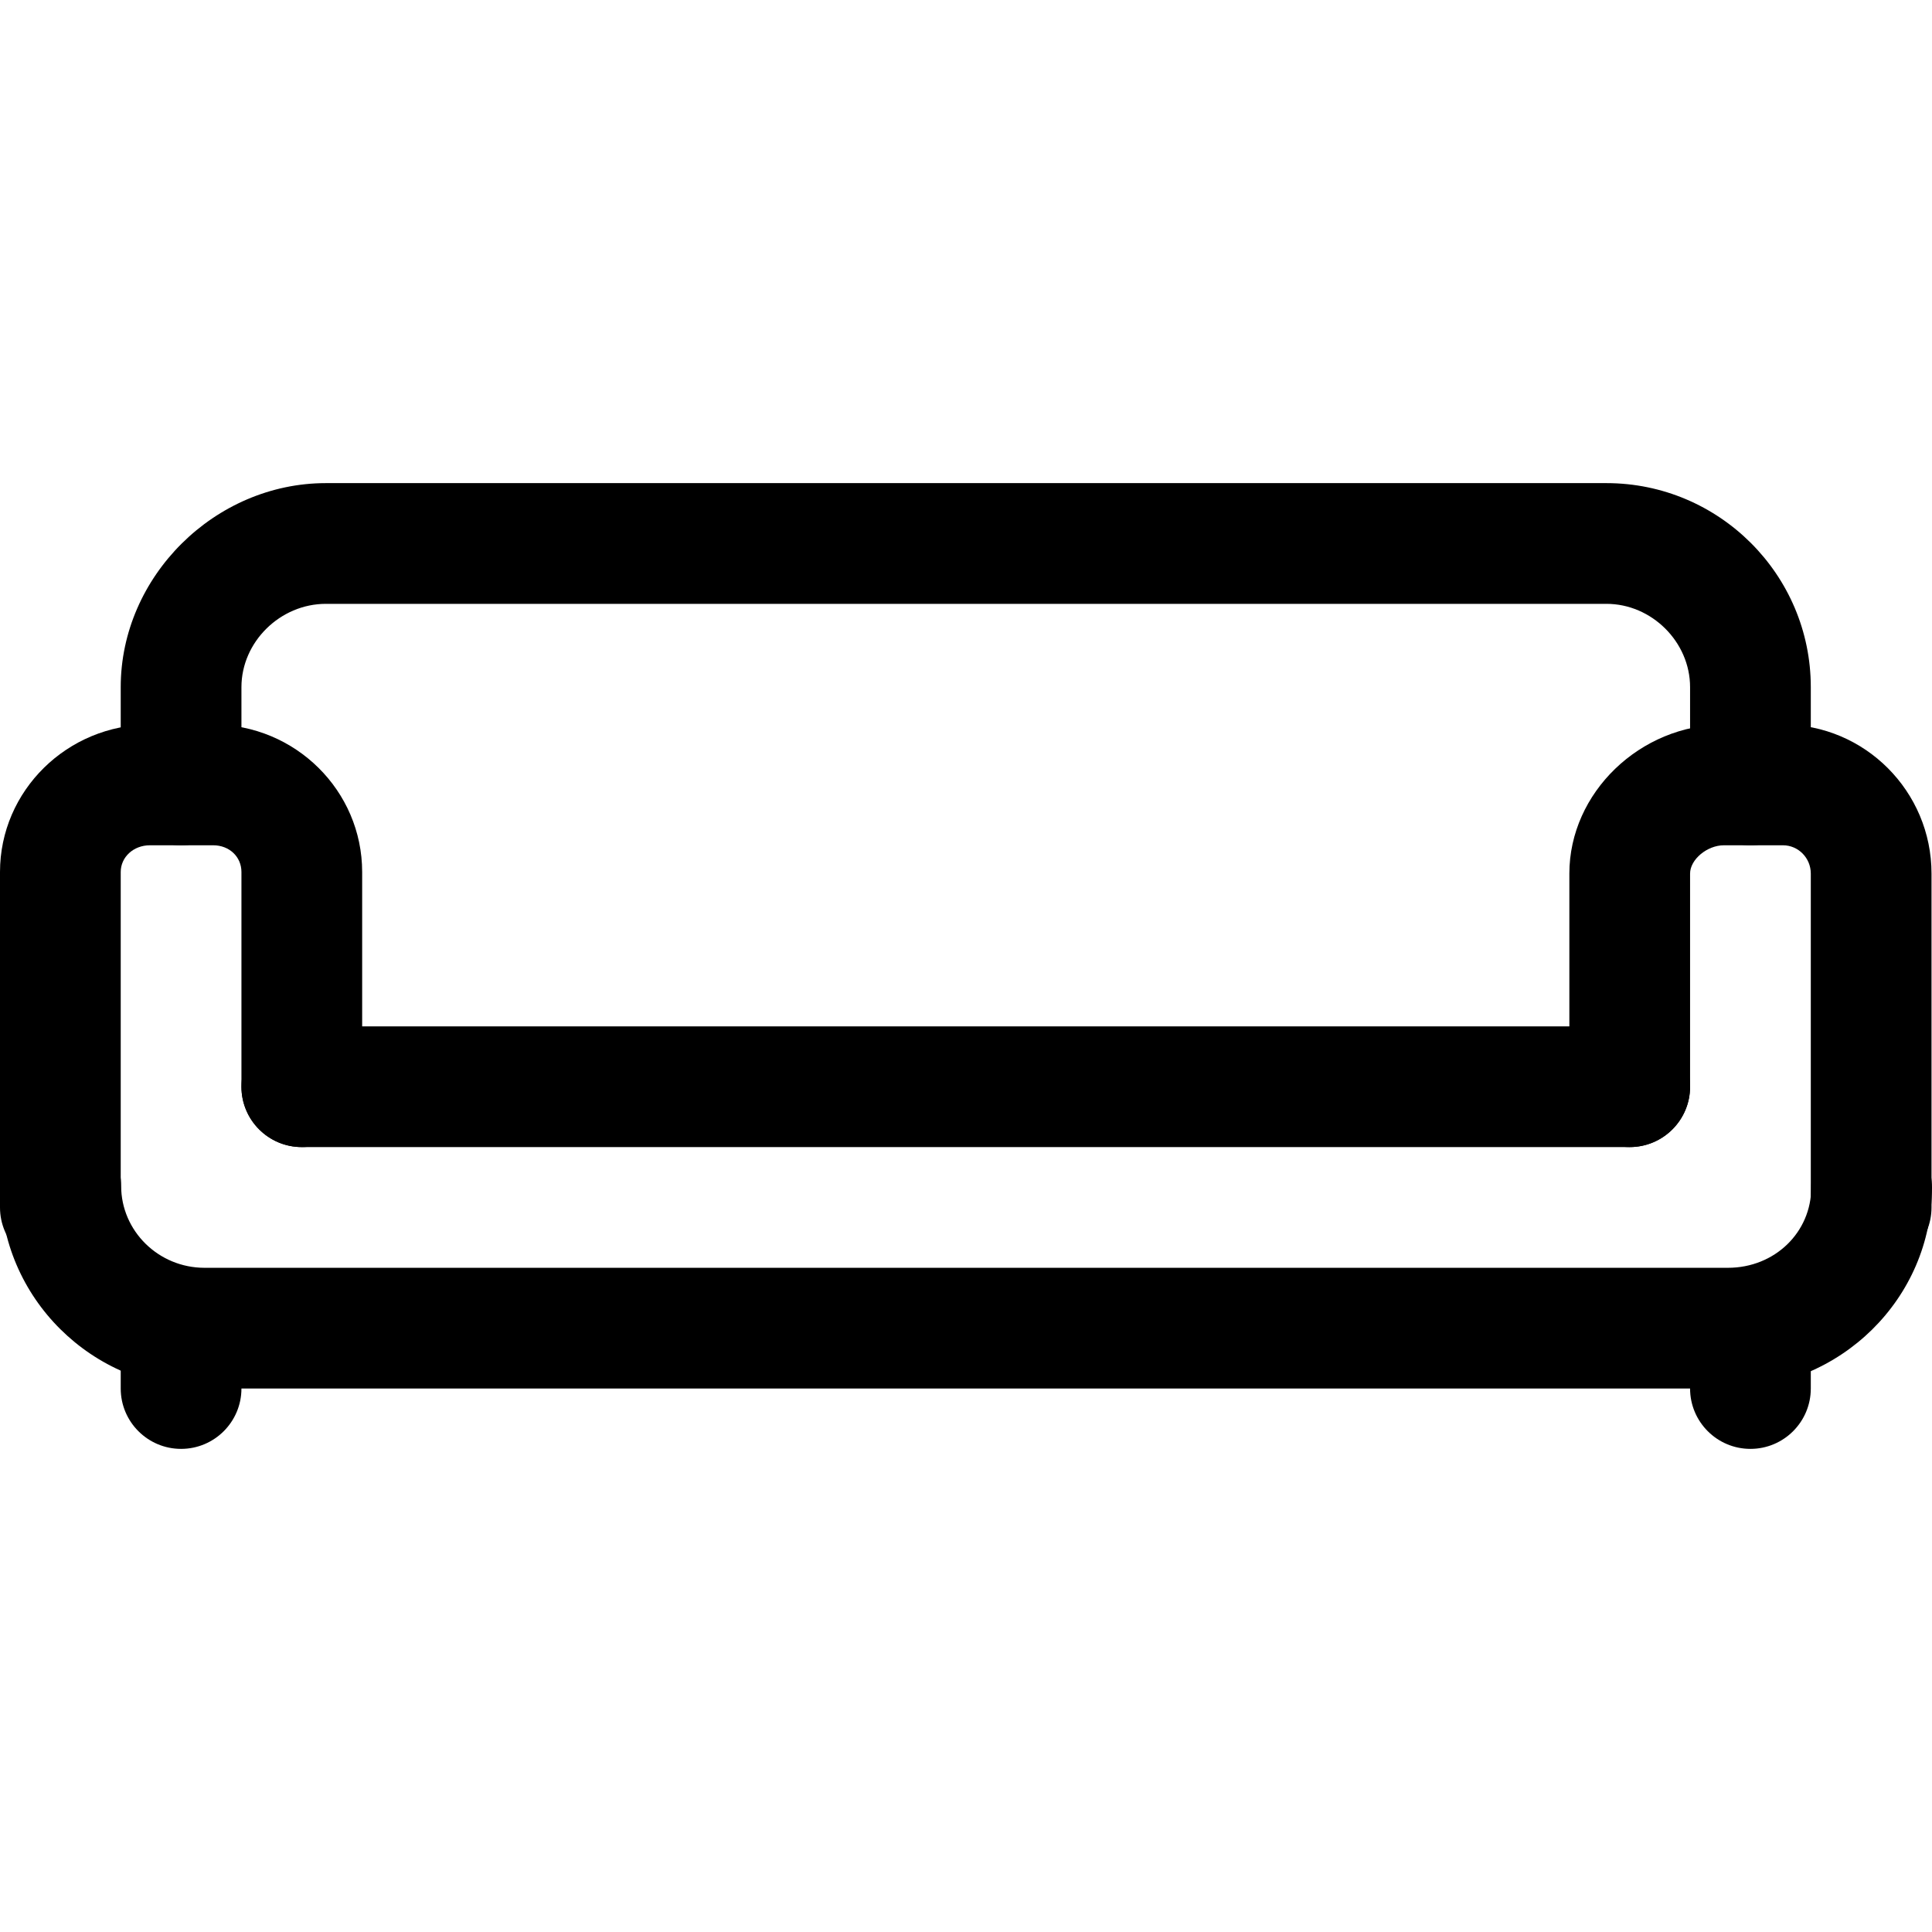 <?xml version="1.0" encoding="iso-8859-1"?>
<!-- Generator: Adobe Illustrator 19.0.0, SVG Export Plug-In . SVG Version: 6.00 Build 0)  -->
<svg version="1.1" id="Layer_1" xmlns="http://www.w3.org/2000/svg" xmlns:xlink="http://www.w3.org/1999/xlink" x="0px" y="0px"
	 viewBox="0 0 512.128 512.128" style="enable-background:new 0 0 512.128 512.128;" xml:space="preserve">
<g>
	<g>
		<path d="M496.128,298.736c-8.832,0-16,7.168-16,16c0,11.968-9.712,21.328-22.096,21.328H54.208
			c-12.176,0-22.096-9.744-22.096-21.712c0-8.832-7.168-16-16-16c-8.832,0-16,7.168-16,16c0,29.616,24.272,53.712,54.096,53.712
			h403.824c29.824,0,54.096-23.92,54.096-53.328C512.128,305.904,504.96,298.736,496.128,298.736z"/>
	</g>
</g>
<g>
	<g>
		<path d="M425.824,128.064H86.384c-29.472,0-54.384,24.768-54.384,54.08v25.92c0,8.832,7.168,16,16,16c8.832,0,16-7.168,16-16
			v-25.92c0-11.968,10.256-22.08,22.384-22.08h339.44c12.016,0,22.176,10.112,22.176,22.08v25.92c0,8.832,7.168,16,16,16
			c8.832,0,16-7.168,16-16v-25.92C480,152.336,455.696,128.064,425.824,128.064z"/>
	</g>
</g>
<g>
	<g>
		<path d="M56.496,192.064H39.728C17.824,192.064,0,209.6,0,231.152v88.912c0,8.832,7.168,16,16,16c8.832,0,16-7.168,16-16v-88.912
			c0-3.968,3.392-7.088,7.728-7.088h16.784c4.272,0,7.488,3.04,7.488,7.088v56.912c0,8.832,7.168,16,16,16c8.832,0,16-7.168,16-16
			v-56.912C96,209.6,78.288,192.064,56.496,192.064z"/>
	</g>
</g>
<g>
	<g>
		<path d="M472.624,192.064H456.96c-22.208,0-40.96,18.08-40.96,39.504v56.496c0,8.832,7.168,16,16,16c8.832,0,16-7.168,16-16
			v-56.496c0-3.728,4.512-7.504,8.96-7.504h15.664c4.064,0,7.376,3.36,7.376,7.504v88.496c0,8.832,7.168,16,16,16
			c8.832,0,16-7.168,16-16v-88.496C512,209.776,494.336,192.064,472.624,192.064z"/>
	</g>
</g>
<g>
	<g>
		<path d="M432,272.064H80c-8.832,0-16,7.168-16,16c0,8.832,7.168,16,16,16h352c8.832,0,16-7.168,16-16
			C448,279.232,440.832,272.064,432,272.064z"/>
	</g>
</g>
<g>
	<g>
		<path d="M48,336.064c-8.832,0-16,7.168-16,16v16c0,8.832,7.168,16,16,16c8.832,0,16-7.168,16-16v-16
			C64,343.232,56.832,336.064,48,336.064z"/>
	</g>
</g>
<g>
	<g>
		<path d="M464,336.064c-8.832,0-16,7.168-16,16v16c0,8.832,7.168,16,16,16c8.832,0,16-7.168,16-16v-16
			C480,343.232,472.832,336.064,464,336.064z"/>
	</g>
</g>
<g>
</g>
<g>
</g>
<g>
</g>
<g>
</g>
<g>
</g>
<g>
</g>
<g>
</g>
<g>
</g>
<g>
</g>
<g>
</g>
<g>
</g>
<g>
</g>
<g>
</g>
<g>
</g>
<g>
</g>
</svg>
